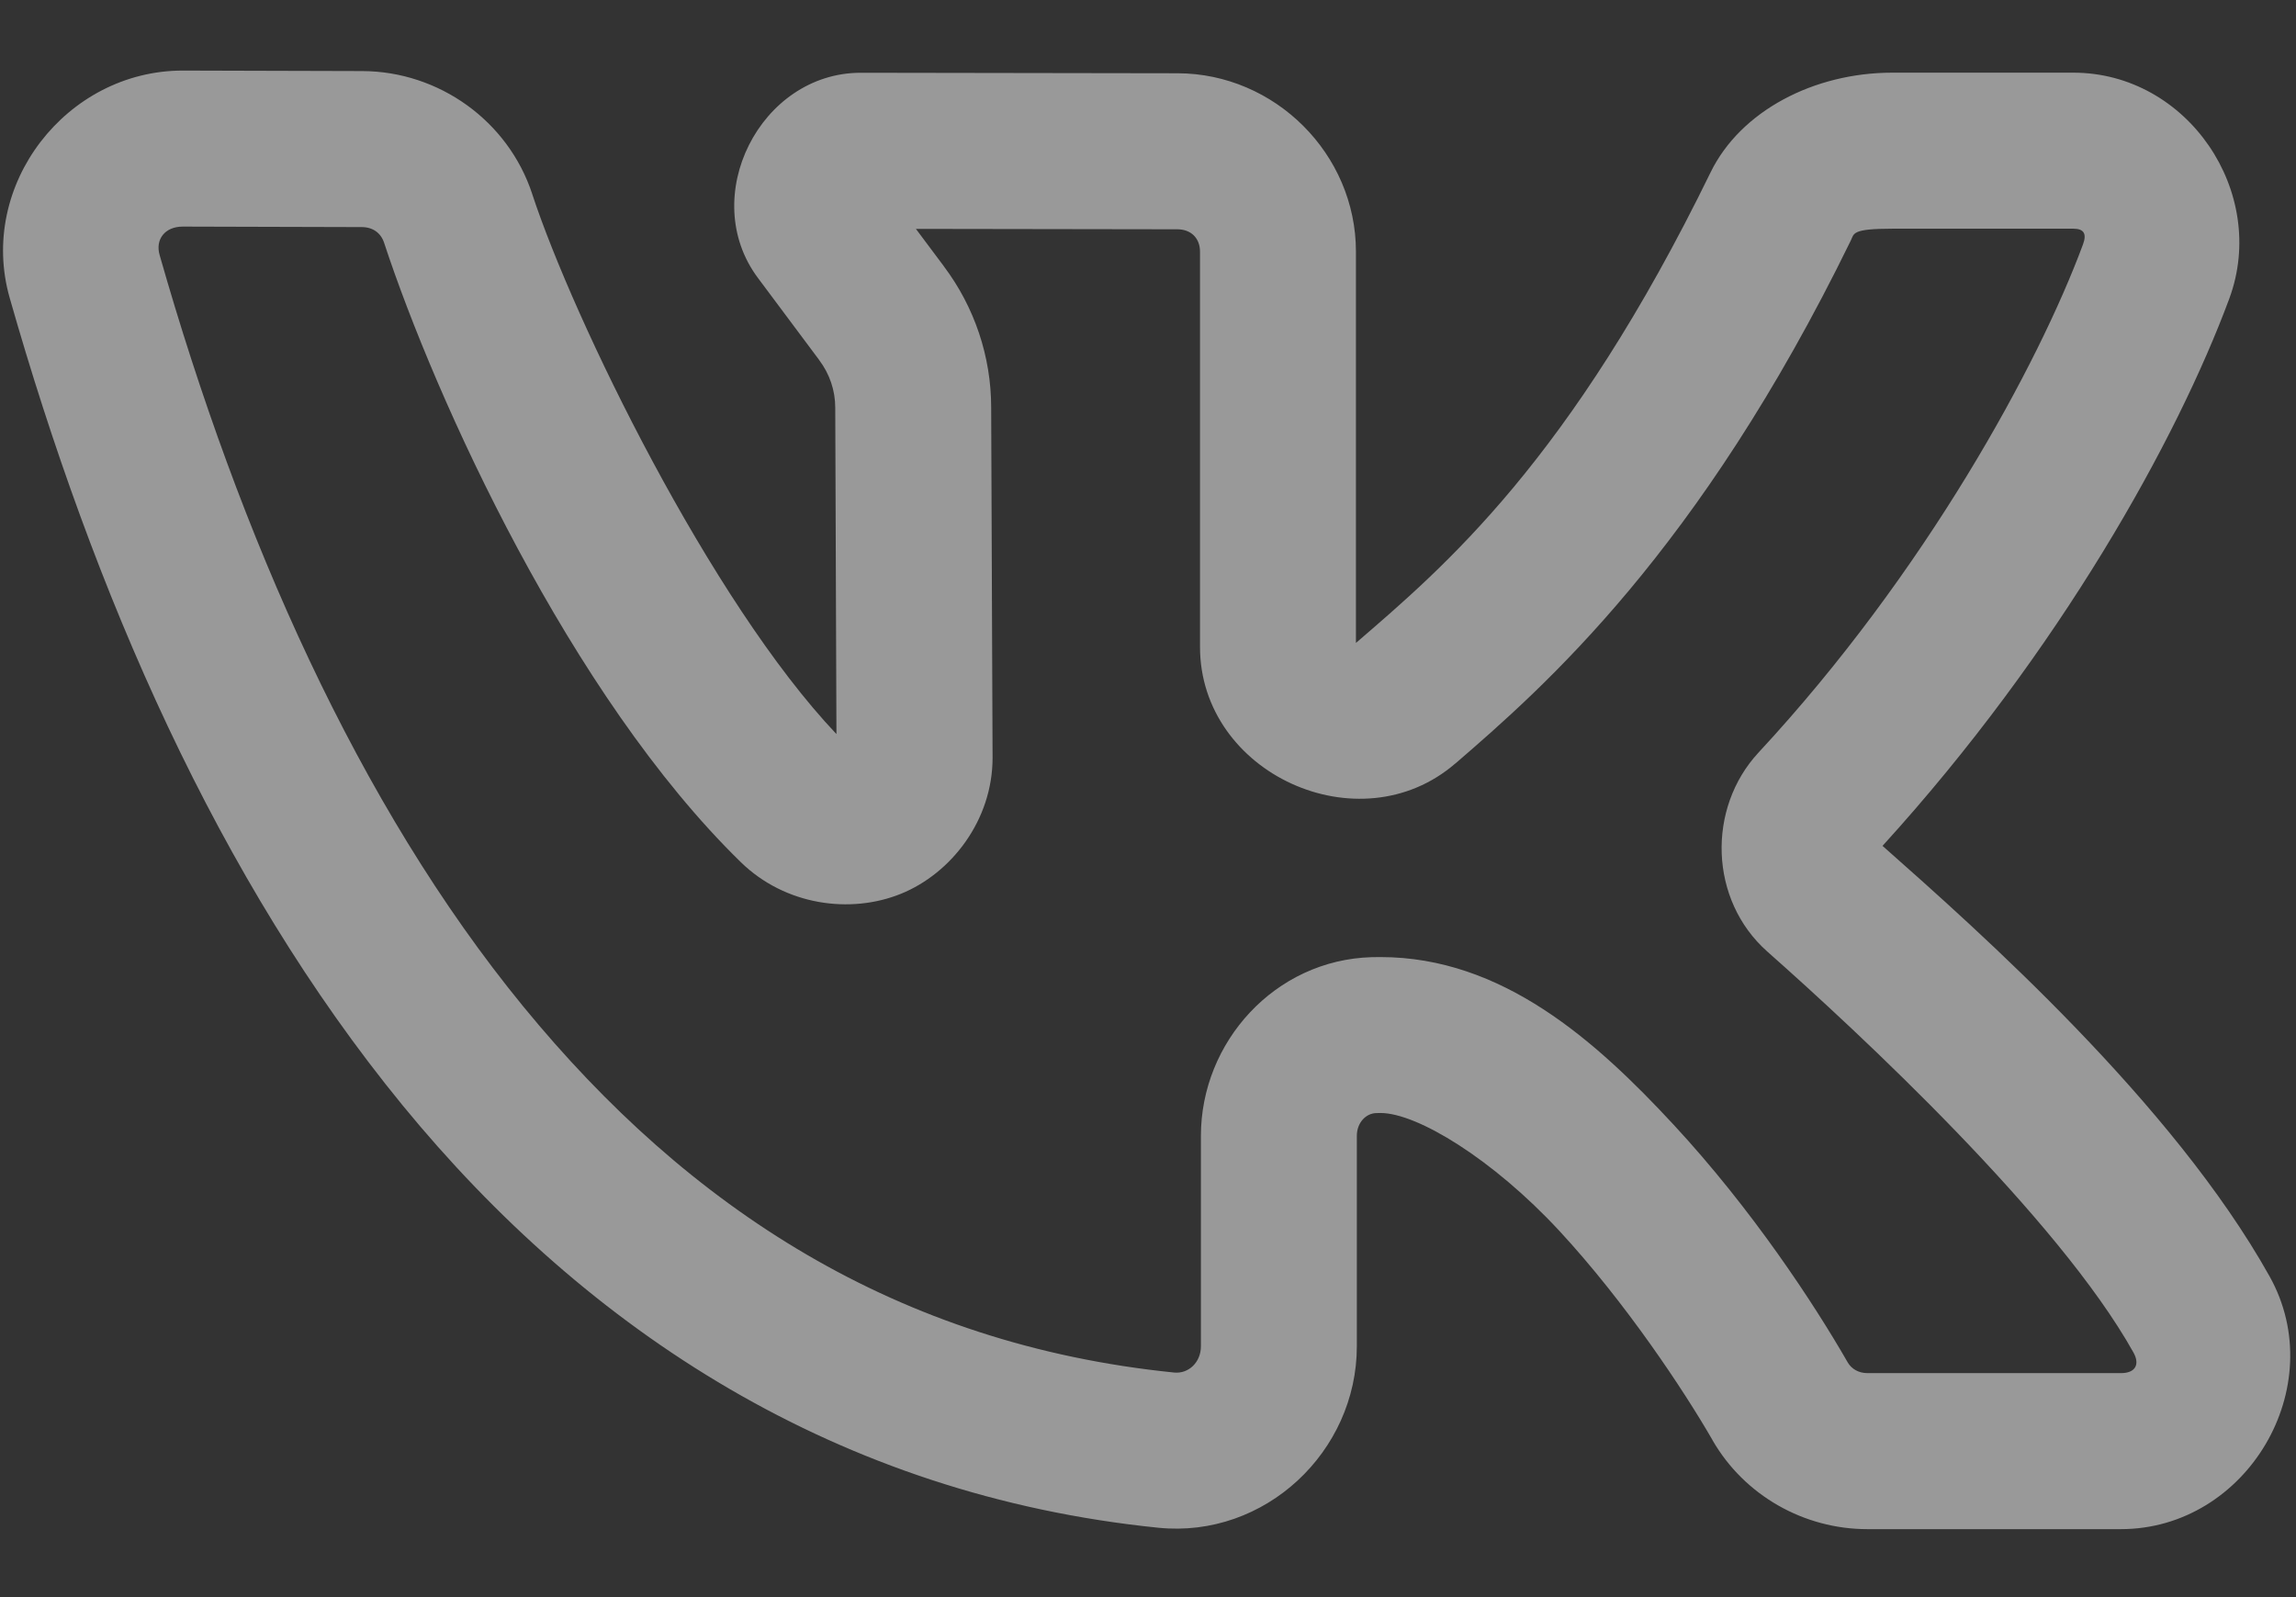 <svg width="23" height="16" viewBox="0 0 23 16" fill="none" xmlns="http://www.w3.org/2000/svg">
<rect x="0" y="0" width="23" height="16" fill="#333333" stroke="none"/>
<path d="M1.831 0.707C0.664 0.707 -0.225 1.855 0.097 2.984C0.935 5.926 2.178 8.807 4.032 11.072C5.887 13.337 8.396 14.979 11.604 15.305C12.672 15.413 13.592 14.543 13.592 13.487V11.379C13.592 11.248 13.682 11.154 13.785 11.151C13.804 11.151 13.819 11.15 13.829 11.15C14.197 11.15 14.954 11.612 15.619 12.329C16.284 13.047 16.872 13.935 17.155 14.427V14.428C17.475 14.983 18.072 15.319 18.706 15.319H21.244C22.508 15.32 23.354 13.892 22.735 12.786C21.764 11.049 19.827 9.331 18.858 8.474C20.633 6.524 21.81 4.4 22.332 2.991C22.725 1.926 21.914 0.728 20.769 0.728H18.957C18.17 0.728 17.436 1.112 17.136 1.726C15.726 4.616 14.469 5.677 13.583 6.441V2.521C13.583 1.543 12.772 0.736 11.797 0.734L8.624 0.729C7.614 0.728 6.987 1.976 7.593 2.785L8.205 3.605L8.206 3.607C8.311 3.746 8.367 3.912 8.367 4.083V4.084L8.379 7.354C7.117 6.023 5.746 3.204 5.332 1.946V1.945C5.091 1.21 4.396 0.714 3.628 0.712H3.627L1.832 0.707H1.831ZM1.831 2.27L3.624 2.275C3.735 2.275 3.816 2.334 3.848 2.433C4.362 3.995 5.712 6.972 7.423 8.639C7.867 9.071 8.519 9.159 9.025 8.954C9.531 8.749 9.943 8.216 9.943 7.592V7.591L9.929 4.083C9.929 3.572 9.762 3.076 9.455 2.668L9.454 2.666L9.175 2.293L11.794 2.297C11.931 2.297 12.021 2.386 12.021 2.521V6.481C12.021 7.749 13.618 8.478 14.578 7.649H14.579C15.46 6.888 17.017 5.531 18.539 2.412C18.575 2.34 18.544 2.291 18.957 2.291H20.769C20.875 2.291 20.906 2.341 20.866 2.449C20.423 3.646 19.292 5.733 17.616 7.539C17.099 8.096 17.12 9.015 17.704 9.533C18.62 10.343 20.618 12.201 21.371 13.548C21.44 13.671 21.389 13.757 21.245 13.756H18.706C18.619 13.756 18.547 13.714 18.509 13.648C18.171 13.059 17.55 12.114 16.765 11.267C15.981 10.421 15.046 9.588 13.829 9.588C13.794 9.588 13.766 9.588 13.744 9.589H13.742H13.741C12.772 9.616 12.03 10.439 12.03 11.379V13.487C12.03 13.649 11.905 13.765 11.761 13.75C8.989 13.469 6.899 12.107 5.241 10.082C3.583 8.057 2.399 5.362 1.599 2.555C1.554 2.399 1.651 2.27 1.831 2.27Z" fill="white" fill-opacity="0.5"/>
</svg>
